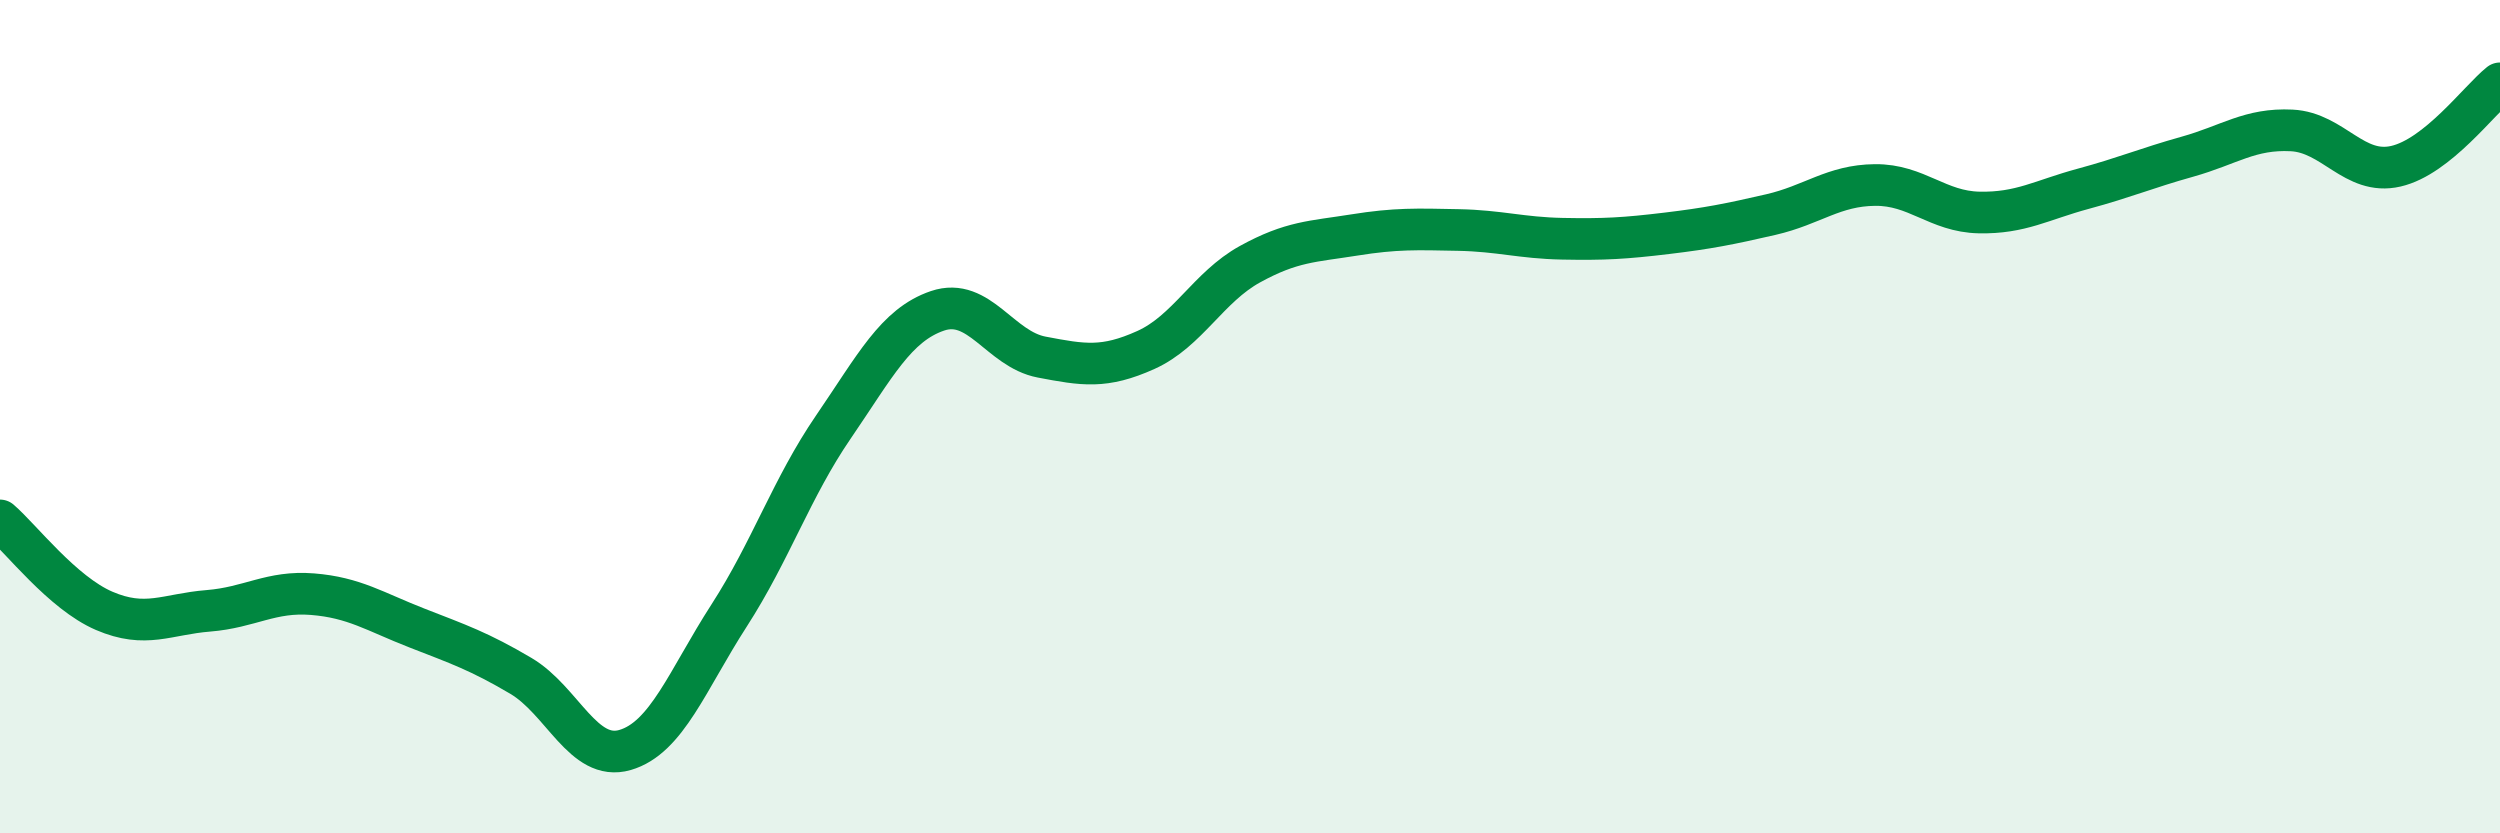 
    <svg width="60" height="20" viewBox="0 0 60 20" xmlns="http://www.w3.org/2000/svg">
      <path
        d="M 0,12.49 C 0.5,12.92 1.5,14.23 2.5,14.66 C 3.5,15.09 4,14.74 5,14.66 C 6,14.58 6.5,14.18 7.5,14.26 C 8.5,14.34 9,14.68 10,15.07 C 11,15.46 11.5,15.63 12.5,16.22 C 13.5,16.81 14,18.29 15,18 C 16,17.71 16.5,16.32 17.5,14.77 C 18.5,13.22 19,11.71 20,10.25 C 21,8.79 21.5,7.8 22.5,7.46 C 23.5,7.12 24,8.38 25,8.57 C 26,8.76 26.5,8.85 27.5,8.4 C 28.5,7.95 29,6.89 30,6.34 C 31,5.79 31.5,5.8 32.5,5.64 C 33.5,5.48 34,5.5 35,5.52 C 36,5.54 36.5,5.71 37.5,5.73 C 38.5,5.75 39,5.72 40,5.6 C 41,5.48 41.5,5.38 42.5,5.15 C 43.5,4.92 44,4.45 45,4.44 C 46,4.43 46.5,5.08 47.5,5.1 C 48.5,5.12 49,4.8 50,4.53 C 51,4.26 51.5,4.04 52.5,3.76 C 53.5,3.48 54,3.08 55,3.13 C 56,3.18 56.5,4.22 57.5,3.99 C 58.5,3.76 59.5,2.4 60,2L60 20L0 20Z"
        fill="#008740"
        opacity="0.1"
        stroke-linecap="round"
        stroke-linejoin="round"
      />
      <path
        d="M 0,12.49 C 0.5,12.92 1.5,14.23 2.5,14.66 C 3.5,15.09 4,14.74 5,14.66 C 6,14.58 6.5,14.18 7.5,14.26 C 8.5,14.34 9,14.68 10,15.07 C 11,15.46 11.5,15.63 12.5,16.22 C 13.5,16.81 14,18.29 15,18 C 16,17.71 16.5,16.32 17.5,14.77 C 18.5,13.22 19,11.71 20,10.25 C 21,8.79 21.5,7.8 22.5,7.46 C 23.5,7.12 24,8.38 25,8.57 C 26,8.76 26.5,8.85 27.5,8.4 C 28.5,7.95 29,6.89 30,6.34 C 31,5.79 31.5,5.8 32.5,5.64 C 33.5,5.48 34,5.5 35,5.52 C 36,5.54 36.5,5.71 37.5,5.73 C 38.5,5.75 39,5.72 40,5.6 C 41,5.48 41.5,5.38 42.5,5.15 C 43.5,4.92 44,4.45 45,4.44 C 46,4.43 46.5,5.08 47.5,5.1 C 48.5,5.12 49,4.8 50,4.53 C 51,4.26 51.5,4.04 52.5,3.76 C 53.5,3.48 54,3.08 55,3.13 C 56,3.18 56.5,4.22 57.5,3.99 C 58.5,3.76 59.5,2.4 60,2"
        stroke="#008740"
        stroke-width="1"
        fill="none"
        stroke-linecap="round"
        stroke-linejoin="round"
      />
    </svg>
  